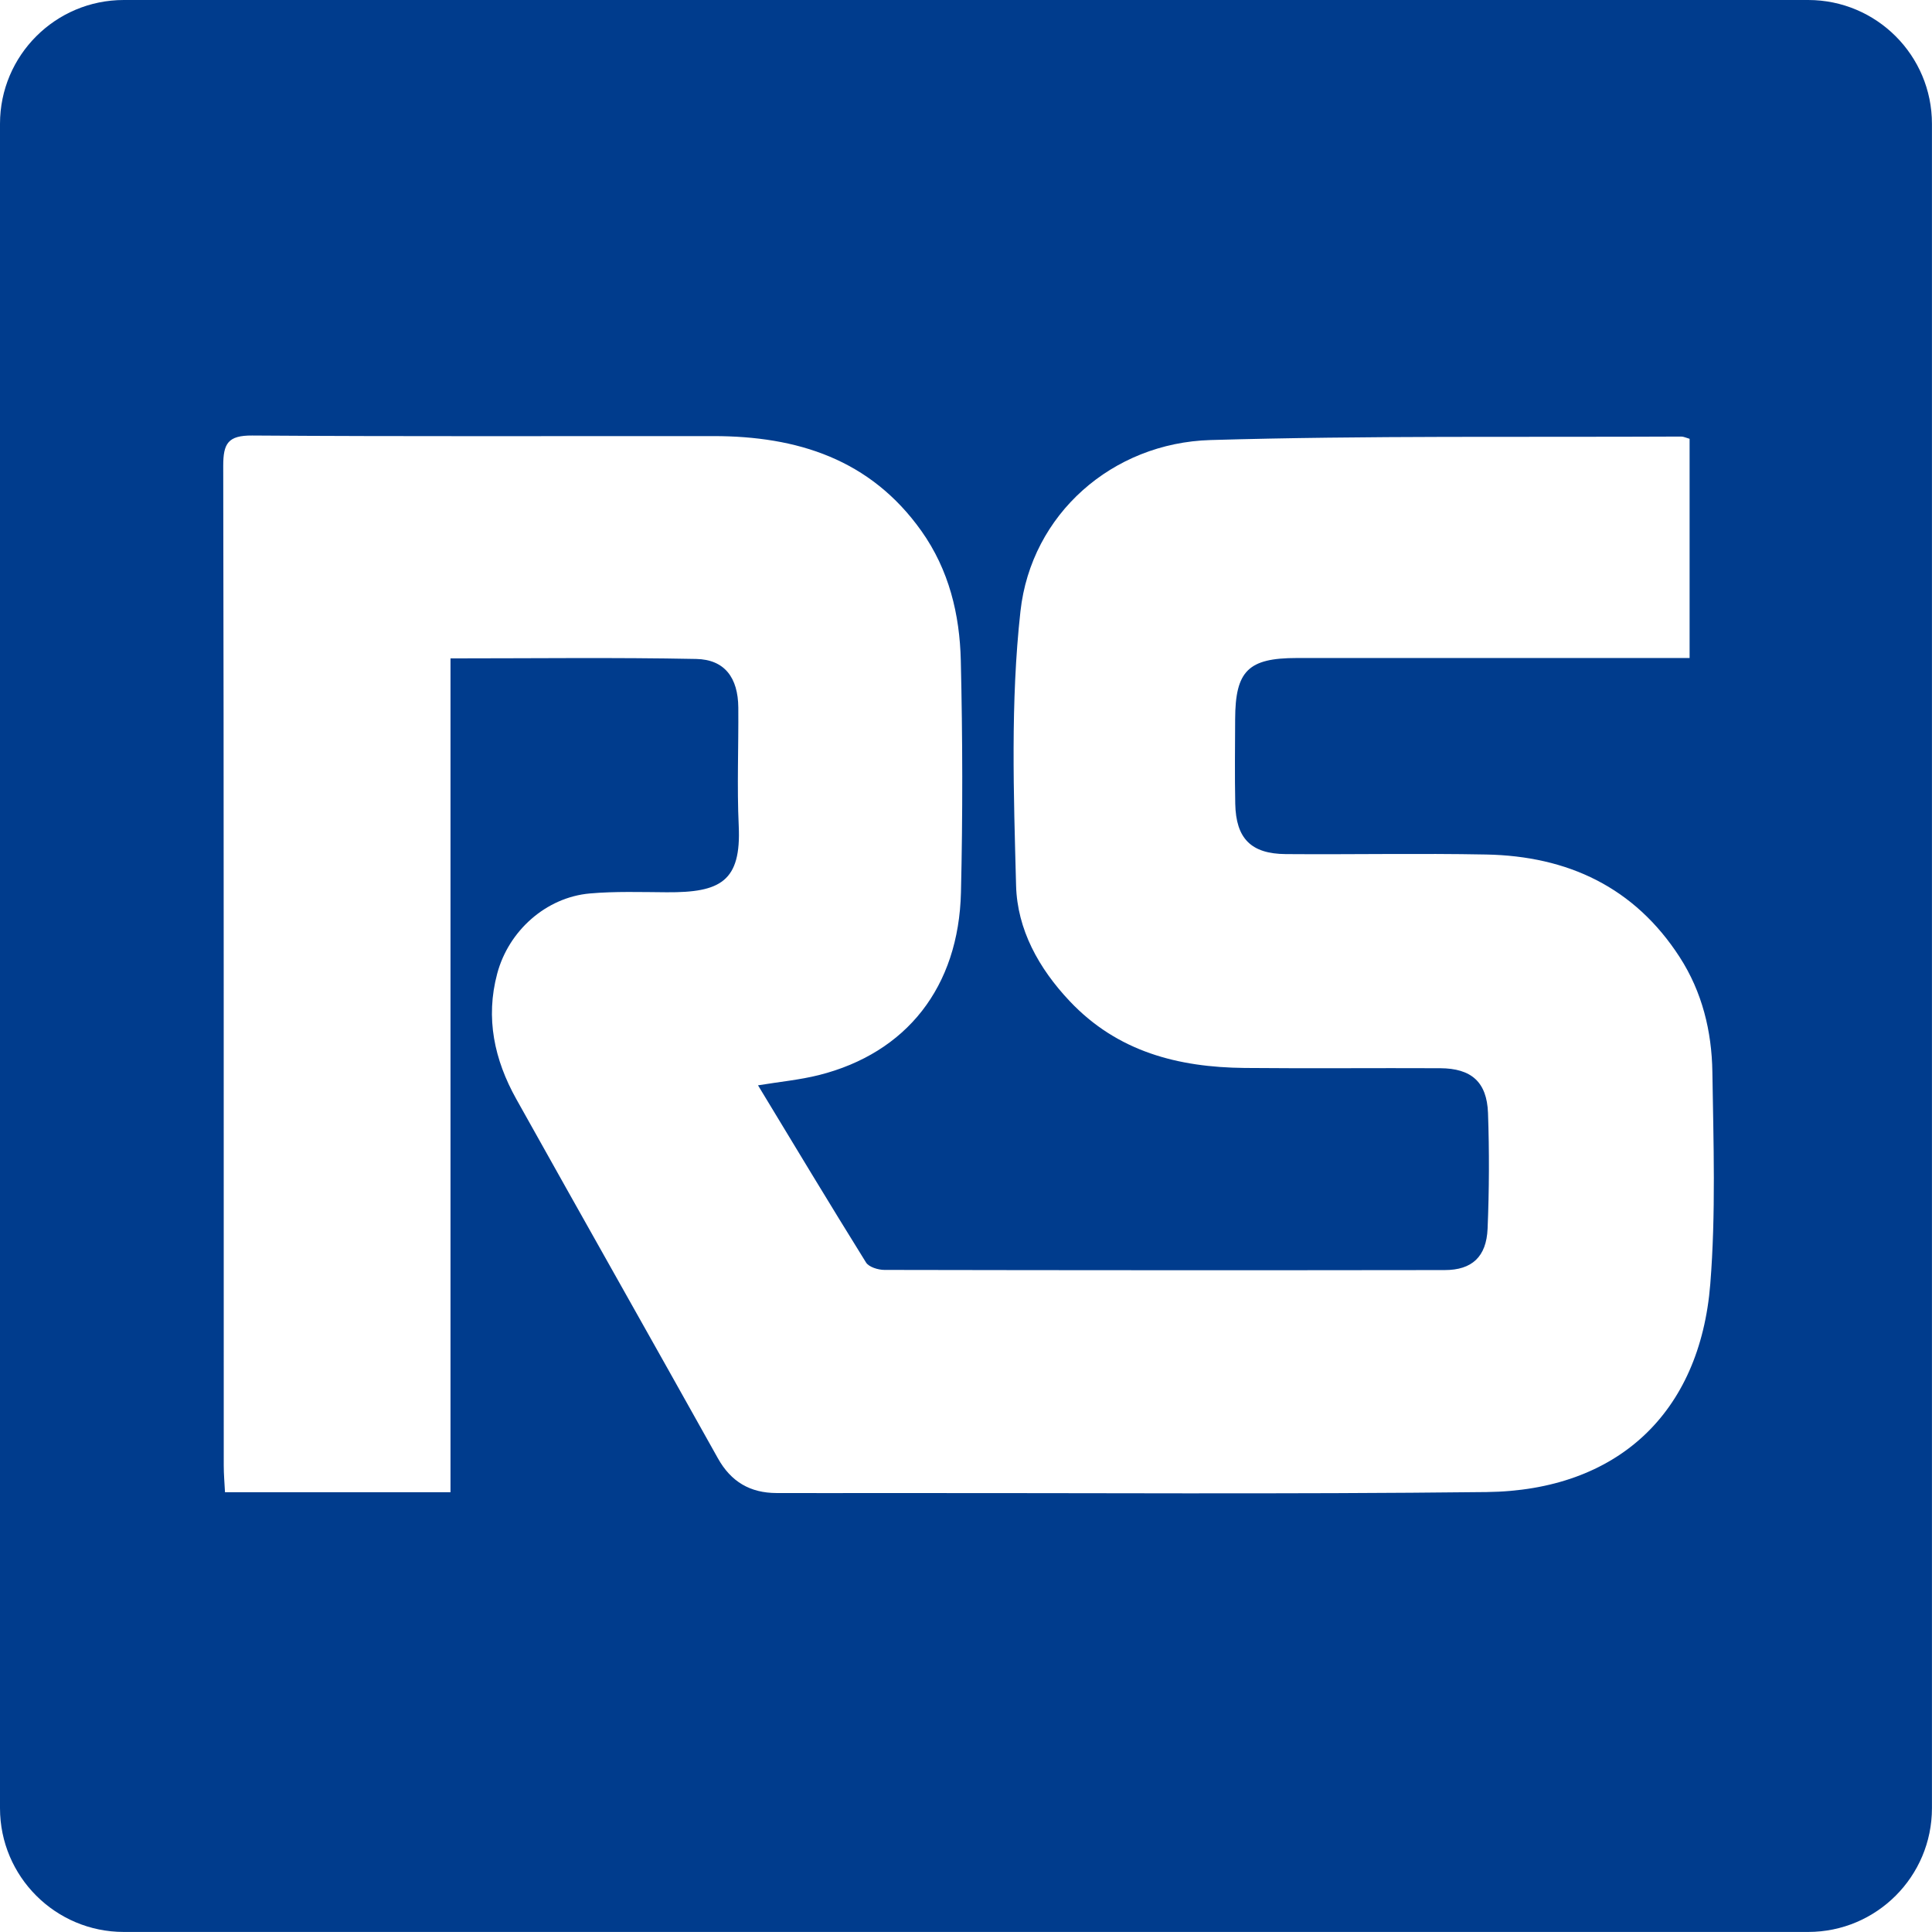 <?xml version="1.0" encoding="UTF-8"?> <svg xmlns="http://www.w3.org/2000/svg" id="Calque_1" data-name="Calque 1" viewBox="0 0 371.56 371.56"><defs><style> .cls-1 { fill: #003c8d; } </style></defs><path class="cls-1" d="M0,347.74V23.81C0,10.66,10.66,0,23.81,0h323.93c13.15,0,23.81,10.66,23.81,23.81v323.93c0,13.15-10.66,23.81-23.81,23.81H23.81c-13.15,0-23.81-10.66-23.81-23.81ZM86.64,286.98V126.62c16.05,0,31.65-.2,47.25.11,5.48.11,8.05,3.61,8.1,9.34.06,7.59-.27,15.18.08,22.75.5,10.71-3.53,12.85-13.85,12.78-4.93-.03-9.89-.2-14.79.23-8.43.75-15.62,7.19-17.81,15.42-2.29,8.56-.54,16.57,3.66,24.1,12.88,23.06,25.9,46.04,38.78,69.1,2.53,4.54,6.23,6.68,11.29,6.69,6.81.02,13.62.01,20.44,0,38.7-.03,77.41.25,116.11-.19,25.09-.29,41.03-15.13,43.02-40.02,1.08-13.53.61-27.21.4-40.81-.12-7.78-1.96-15.34-6.27-22.02-8.71-13.5-21.57-19.46-37.22-19.76-12.84-.25-25.7.02-38.55-.08-6.69-.05-9.58-3-9.72-9.67-.11-5.42-.04-10.84-.02-16.26.03-9.31,2.51-11.78,11.86-11.78,23.53,0,47.06,0,70.6,0,1.63,0,3.27,0,4.94,0v-42.16c-.74-.21-1.18-.44-1.62-.43-30.18.15-60.37-.21-90.53.67-18.82.55-34.47,14.2-36.54,32.94-1.93,17.41-1.3,35.16-.84,52.74.22,8.43,4.34,15.91,10.32,22.24,9.2,9.74,20.87,12.71,33.63,12.84,12.54.12,25.08-.01,37.62.05,5.98.03,8.97,2.64,9.19,8.6.26,7.41.23,14.86-.08,22.27-.23,5.4-3.01,7.95-8.24,7.95-35.92.05-71.83.04-107.75-.03-1.21,0-2.99-.54-3.55-1.43-6.99-11.23-13.81-22.58-20.77-34.07,4.22-.69,8.04-1.05,11.71-1.97,16.85-4.25,26.89-16.92,27.32-35.15.35-14.85.32-29.73-.03-44.58-.21-8.87-2.26-17.41-7.57-24.9-9.83-13.84-23.91-18.25-40-18.26-29.57-.02-59.14.1-88.71-.11-4.66-.03-5.57,1.53-5.57,5.84.13,64.09.08,128.19.1,192.28,0,1.65.15,3.31.24,5.1h43.39Z"></path></svg> 